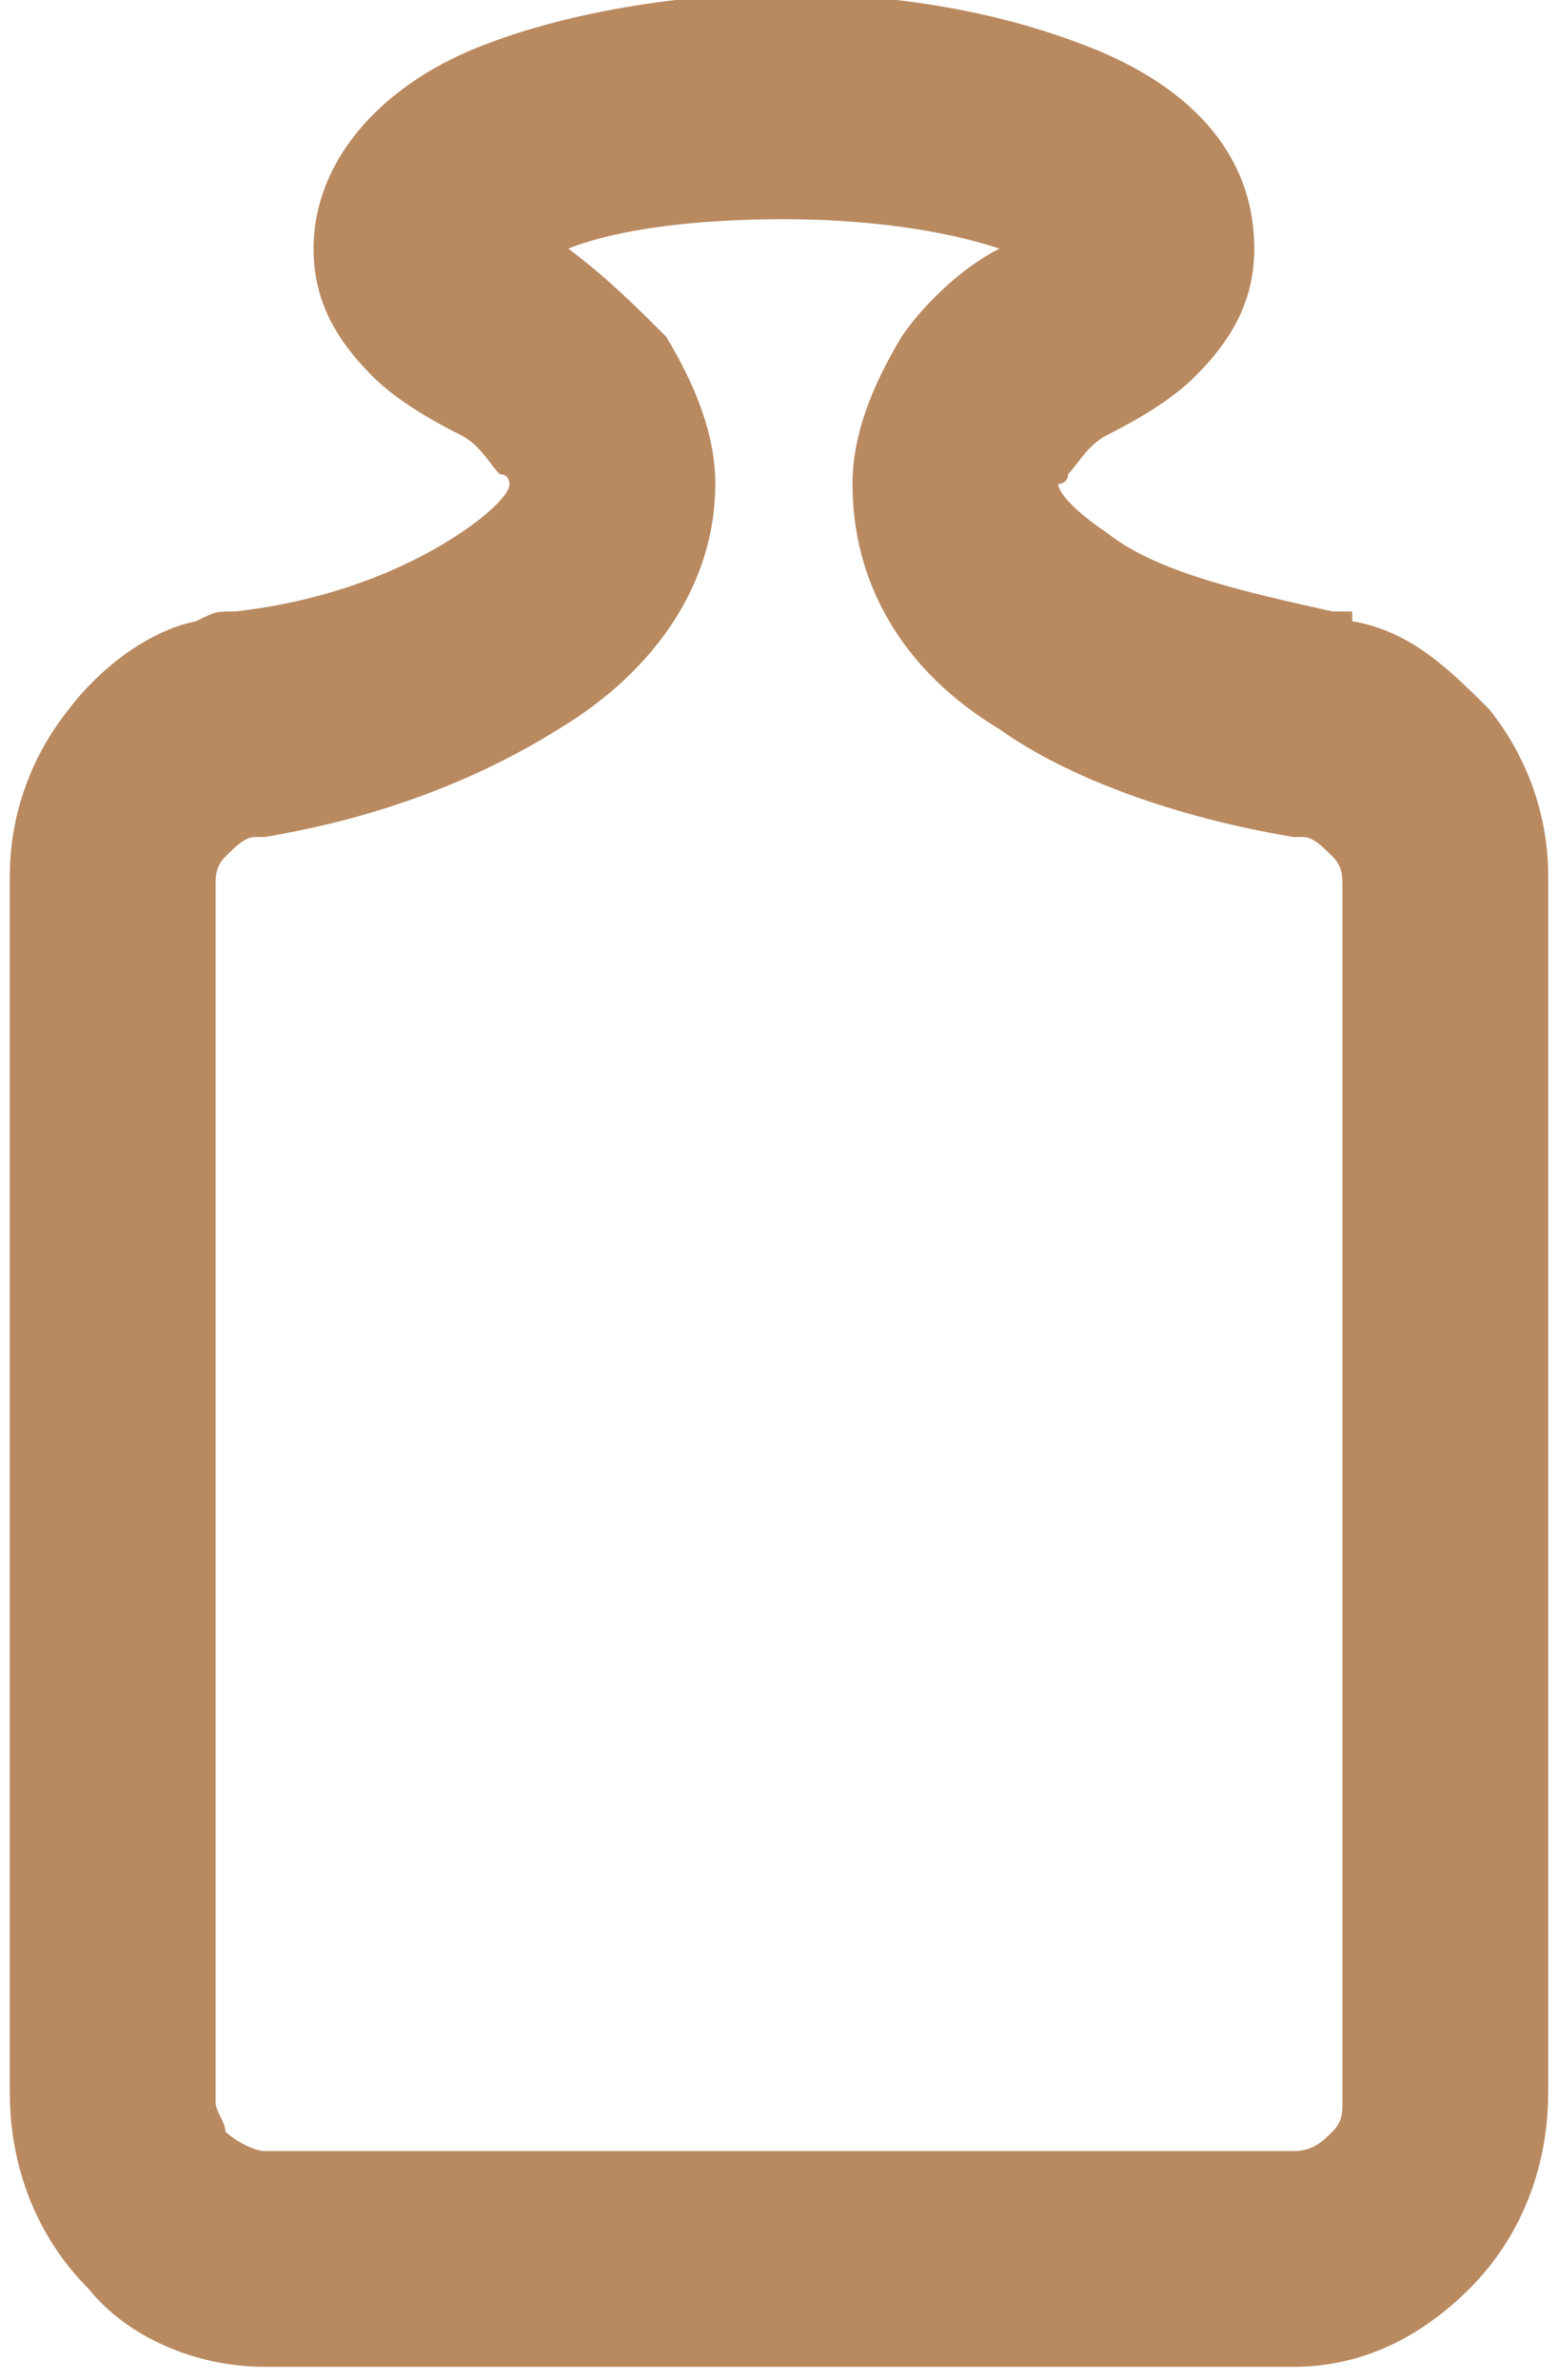 <?xml version="1.0" encoding="UTF-8"?> <!-- Creator: CorelDRAW --> <svg xmlns="http://www.w3.org/2000/svg" xmlns:xlink="http://www.w3.org/1999/xlink" xmlns:xodm="http://www.corel.com/coreldraw/odm/2003" xml:space="preserve" width="1.928mm" height="2.943mm" style="shape-rendering:geometricPrecision; text-rendering:geometricPrecision; image-rendering:optimizeQuality; fill-rule:evenodd; clip-rule:evenodd" viewBox="0 0 1.59 2.42"> <defs> <style type="text/css"> <![CDATA[ .fil0 {fill:#B98960;fill-rule:nonzero} ]]> </style> </defs> <g id="Слой_x0020_1">  <path class="fil0" d="M1.38 0.63c0.06,0.01 0.1,0.05 0.14,0.09 0.04,0.05 0.06,0.11 0.06,0.17l0 1.24c0,0.08 -0.03,0.15 -0.08,0.2 -0.05,0.05 -0.11,0.08 -0.18,0.08l-1.05 0c-0.07,0 -0.14,-0.03 -0.18,-0.08 -0.05,-0.05 -0.08,-0.12 -0.08,-0.2l0 -1.24c0,-0.06 0.02,-0.12 0.06,-0.17 0.03,-0.04 0.08,-0.08 0.13,-0.09 0.02,-0.01 0.02,-0.01 0.04,-0.01 0.09,-0.01 0.17,-0.04 0.23,-0.08 0.03,-0.02 0.05,-0.04 0.05,-0.05 0,-0 -0,-0.01 -0.01,-0.01 -0.01,-0.01 -0.02,-0.03 -0.04,-0.04 -0.04,-0.02 -0.07,-0.04 -0.09,-0.06 -0.04,-0.04 -0.06,-0.08 -0.06,-0.13 0,-0.09 0.07,-0.17 0.18,-0.21 0.08,-0.03 0.19,-0.05 0.3,-0.05 0.12,0 0.22,0.02 0.3,0.05 0.11,0.04 0.18,0.11 0.18,0.21 0,0.05 -0.02,0.09 -0.06,0.13 -0.02,0.02 -0.05,0.04 -0.09,0.06 -0.02,0.01 -0.03,0.03 -0.04,0.04 -0,0.01 -0.01,0.01 -0.01,0.01 0,0.01 0.02,0.03 0.05,0.05 0.05,0.04 0.14,0.06 0.23,0.08l0.02 0zm-0.02 0.24c-0.01,-0.01 -0.02,-0.02 -0.03,-0.02l-0.01 -0c-0.12,-0.02 -0.23,-0.06 -0.3,-0.11 -0.1,-0.06 -0.15,-0.15 -0.15,-0.25 0,-0.05 0.02,-0.1 0.05,-0.15 0.02,-0.03 0.06,-0.07 0.1,-0.09 -0.06,-0.02 -0.14,-0.03 -0.22,-0.03 -0.09,0 -0.17,0.01 -0.22,0.03 0.04,0.03 0.07,0.06 0.1,0.09 0.03,0.05 0.05,0.1 0.05,0.15 0,0.1 -0.06,0.19 -0.16,0.25 -0.08,0.05 -0.18,0.09 -0.3,0.11l-0.01 0c-0.01,0 -0.02,0.01 -0.03,0.02 -0.01,0.01 -0.01,0.02 -0.01,0.03l0 1.24c0,0.01 0.01,0.02 0.01,0.03 0.01,0.01 0.03,0.02 0.04,0.02l1.05 0c0.02,0 0.03,-0.01 0.04,-0.02 0.01,-0.01 0.01,-0.02 0.01,-0.03l0 -1.24c0,-0.01 -0,-0.02 -0.01,-0.03z"></path> </g> </svg> 